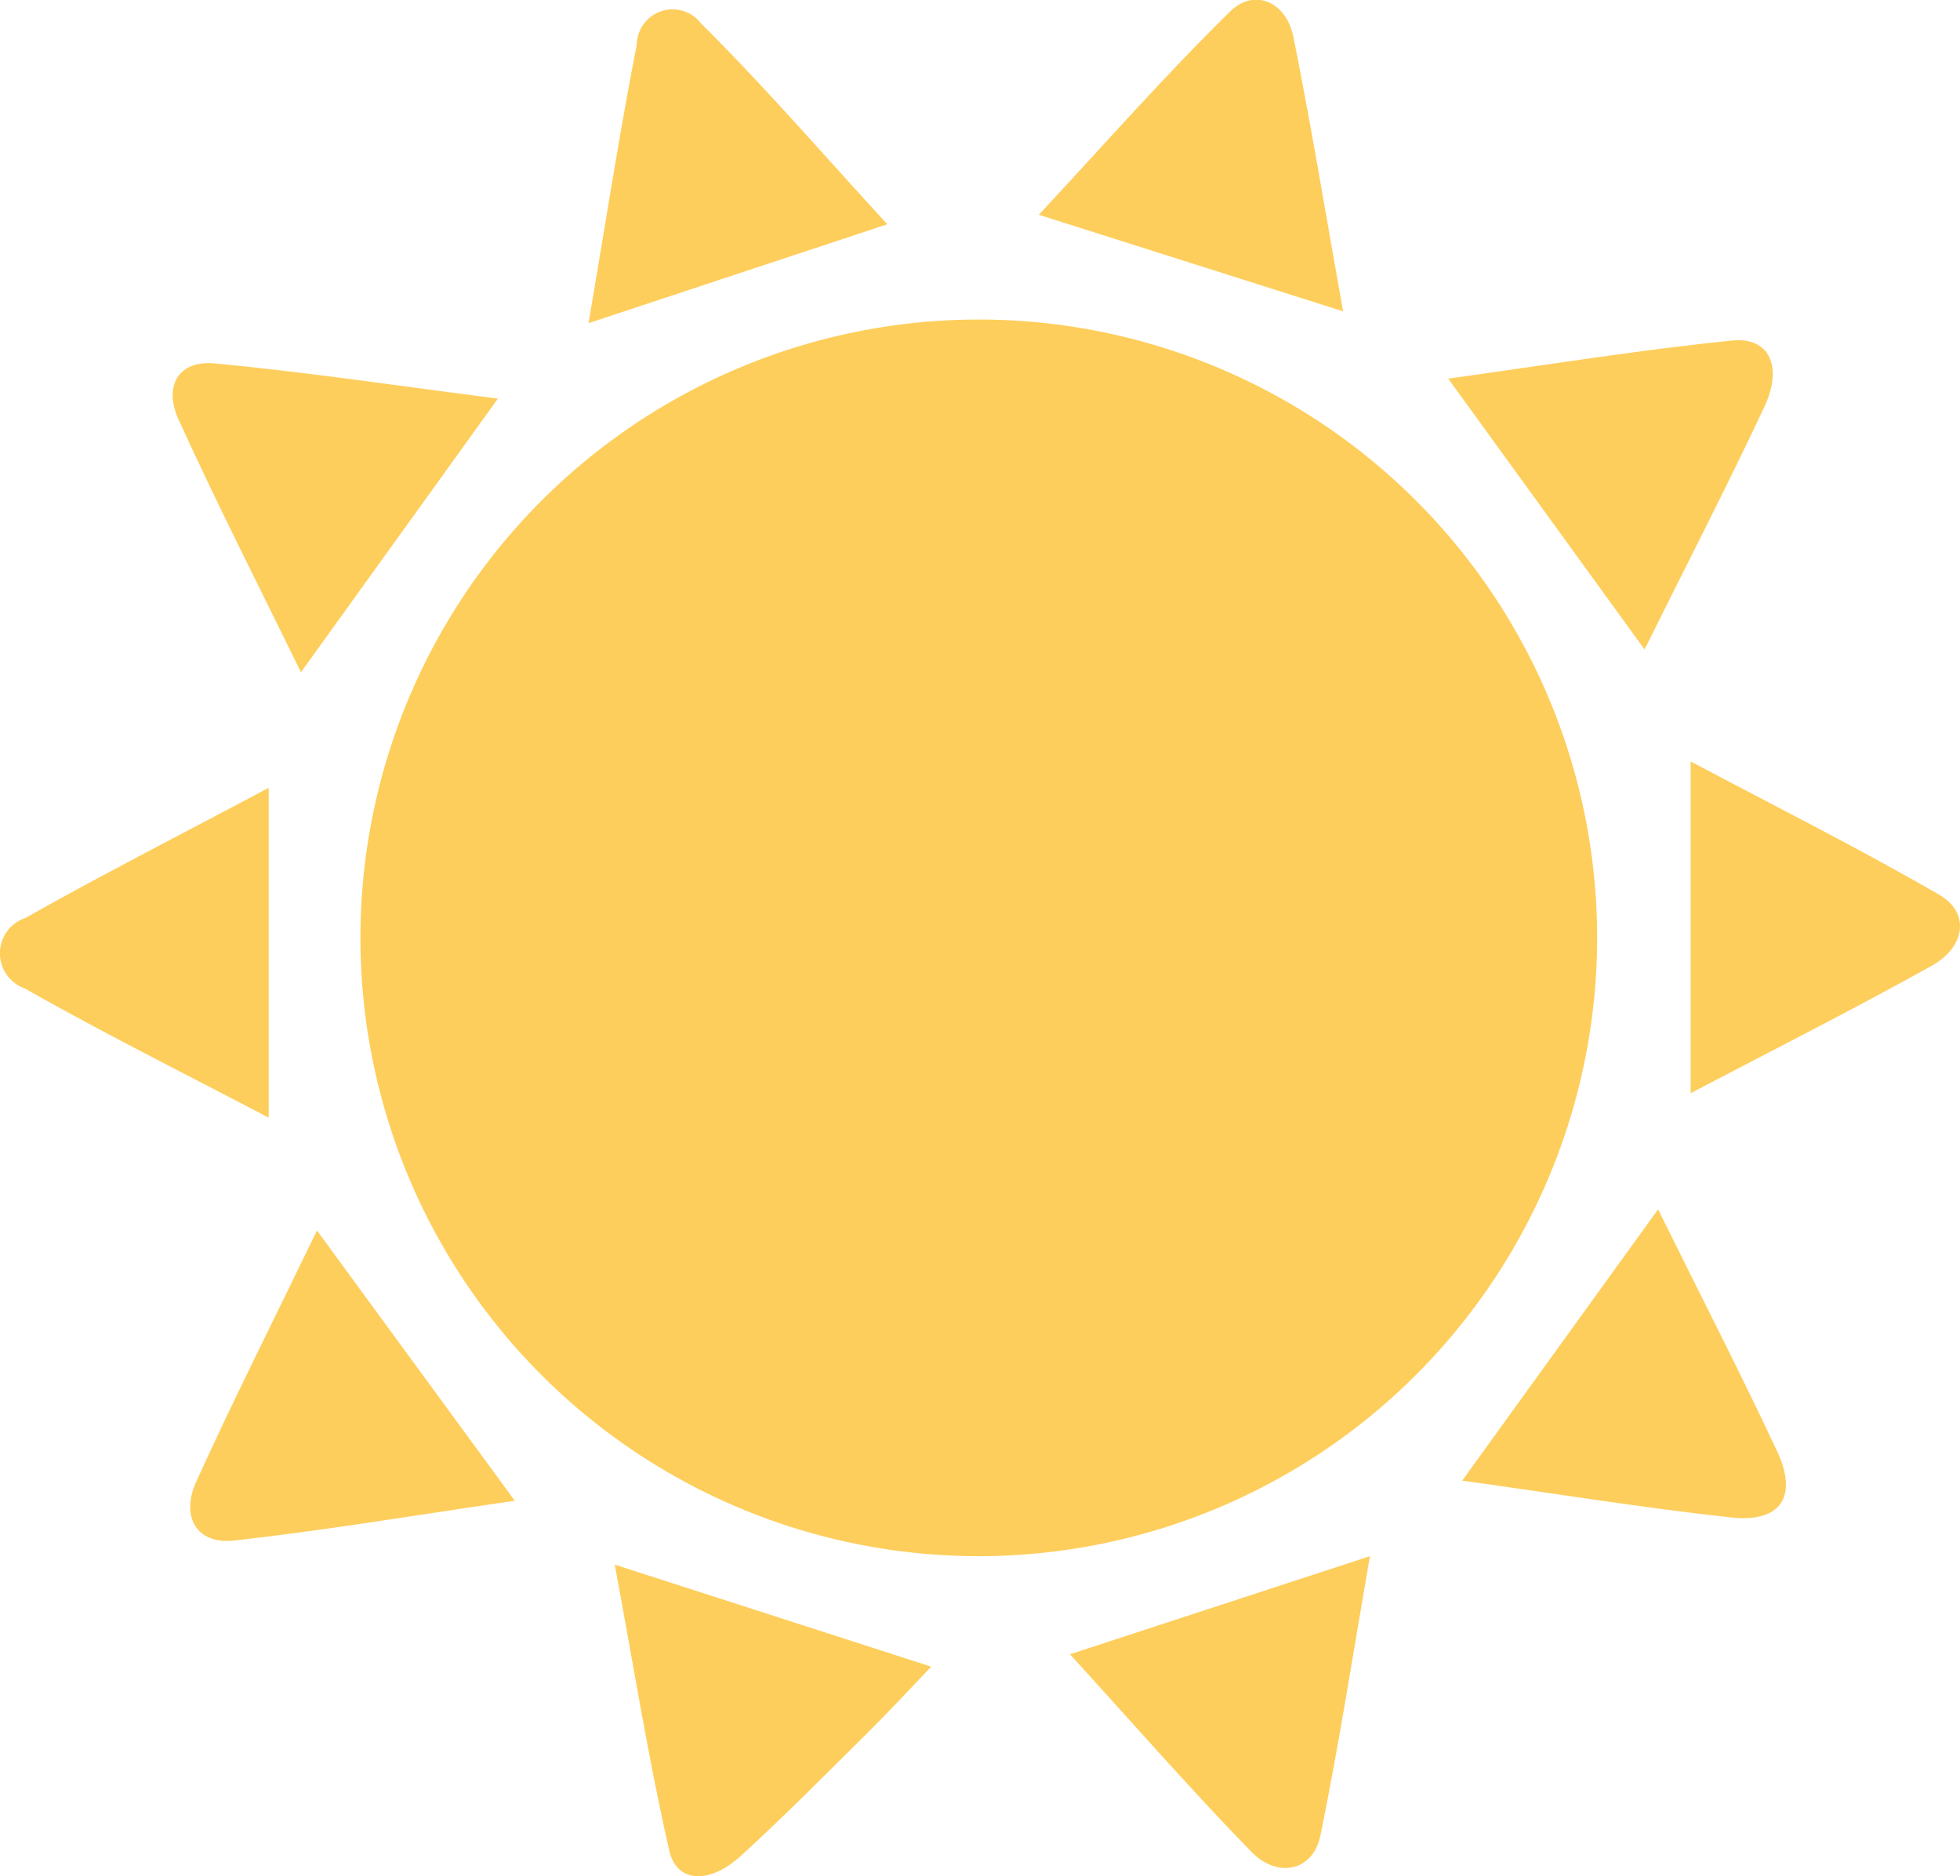 <svg xmlns="http://www.w3.org/2000/svg" width="24.356" height="23.317" viewBox="0 0 24.356 23.317"><g transform="translate(-639.861 -255.524)"><path d="M655.778,278.162a7.684,7.684,0,1,1,7.653-7.69A7.689,7.689,0,0,1,655.778,278.162Z" transform="translate(-3.723 -3.299)" fill="#fece5c"/><path d="M678.319,276.97v-4.122c1.1.582,2.11,1.09,3.09,1.657.382.221.329.648-.1.885C680.349,275.925,679.365,276.422,678.319,276.97Z" transform="translate(-17.449 -7.861)" fill="#fece5c"/><path d="M667.273,259.393l-3.781-1.2c.793-.851,1.554-1.718,2.374-2.523.3-.3.7-.126.789.31C666.876,257.08,667.057,258.186,667.273,259.393Z" transform="translate(-10.722)" fill="#fece5c"/><path d="M675.244,267.108l-2.44-3.366c1.245-.172,2.384-.358,3.53-.473.46-.046.633.322.4.822C676.274,265.07,675.778,266.032,675.244,267.108Z" transform="translate(-14.947 -3.513)" fill="#fece5c"/><path d="M653.845,291.118l3.933,1.268c-.287.3-.527.561-.78.811-.525.52-1.043,1.046-1.589,1.543-.392.357-.8.333-.888-.074C654.261,293.523,654.077,292.363,653.845,291.118Z" transform="translate(-6.345 -16.15)" fill="#fece5c"/><path d="M647.829,264.223l-2.447,3.4c-.538-1.1-1.055-2.114-1.524-3.147-.179-.393-.015-.738.463-.69C645.453,263.894,646.579,264.062,647.829,264.223Z" transform="translate(-1.781 -3.745)" fill="#fece5c"/><path d="M648.222,286.876c-1.24.18-2.361.369-3.49.495-.456.051-.669-.29-.468-.733.461-1.016.965-2.013,1.5-3.12Z" transform="translate(-1.964 -12.702)" fill="#fece5c"/><path d="M675.557,283.036c.525,1.062,1.021,2.027,1.48,3.008.263.563.043.888-.572.821-1.076-.117-2.146-.291-3.342-.458Z" transform="translate(-15.092 -12.483)" fill="#fece5c"/><path d="M656.963,258.415l-3.714,1.229c.21-1.221.381-2.346.6-3.461a.445.445,0,0,1,.8-.262C655.457,256.723,656.2,257.588,656.963,258.415Z" transform="translate(-6.075 -0.104)" fill="#fece5c"/><path d="M664.2,292.145l3.728-1.219c-.21,1.205-.385,2.345-.616,3.473-.089.434-.524.541-.859.2C665.682,293.807,664.956,292.973,664.2,292.145Z" transform="translate(-11.043 -16.063)" fill="#fece5c"/><path d="M643.2,273.446v4.1c-1.063-.558-2.062-1.056-3.032-1.607a.463.463,0,0,1,.01-.876C641.149,274.515,642.146,274.008,643.2,273.446Z" transform="translate(0 -8.132)" fill="#fece5c"/></g></svg>